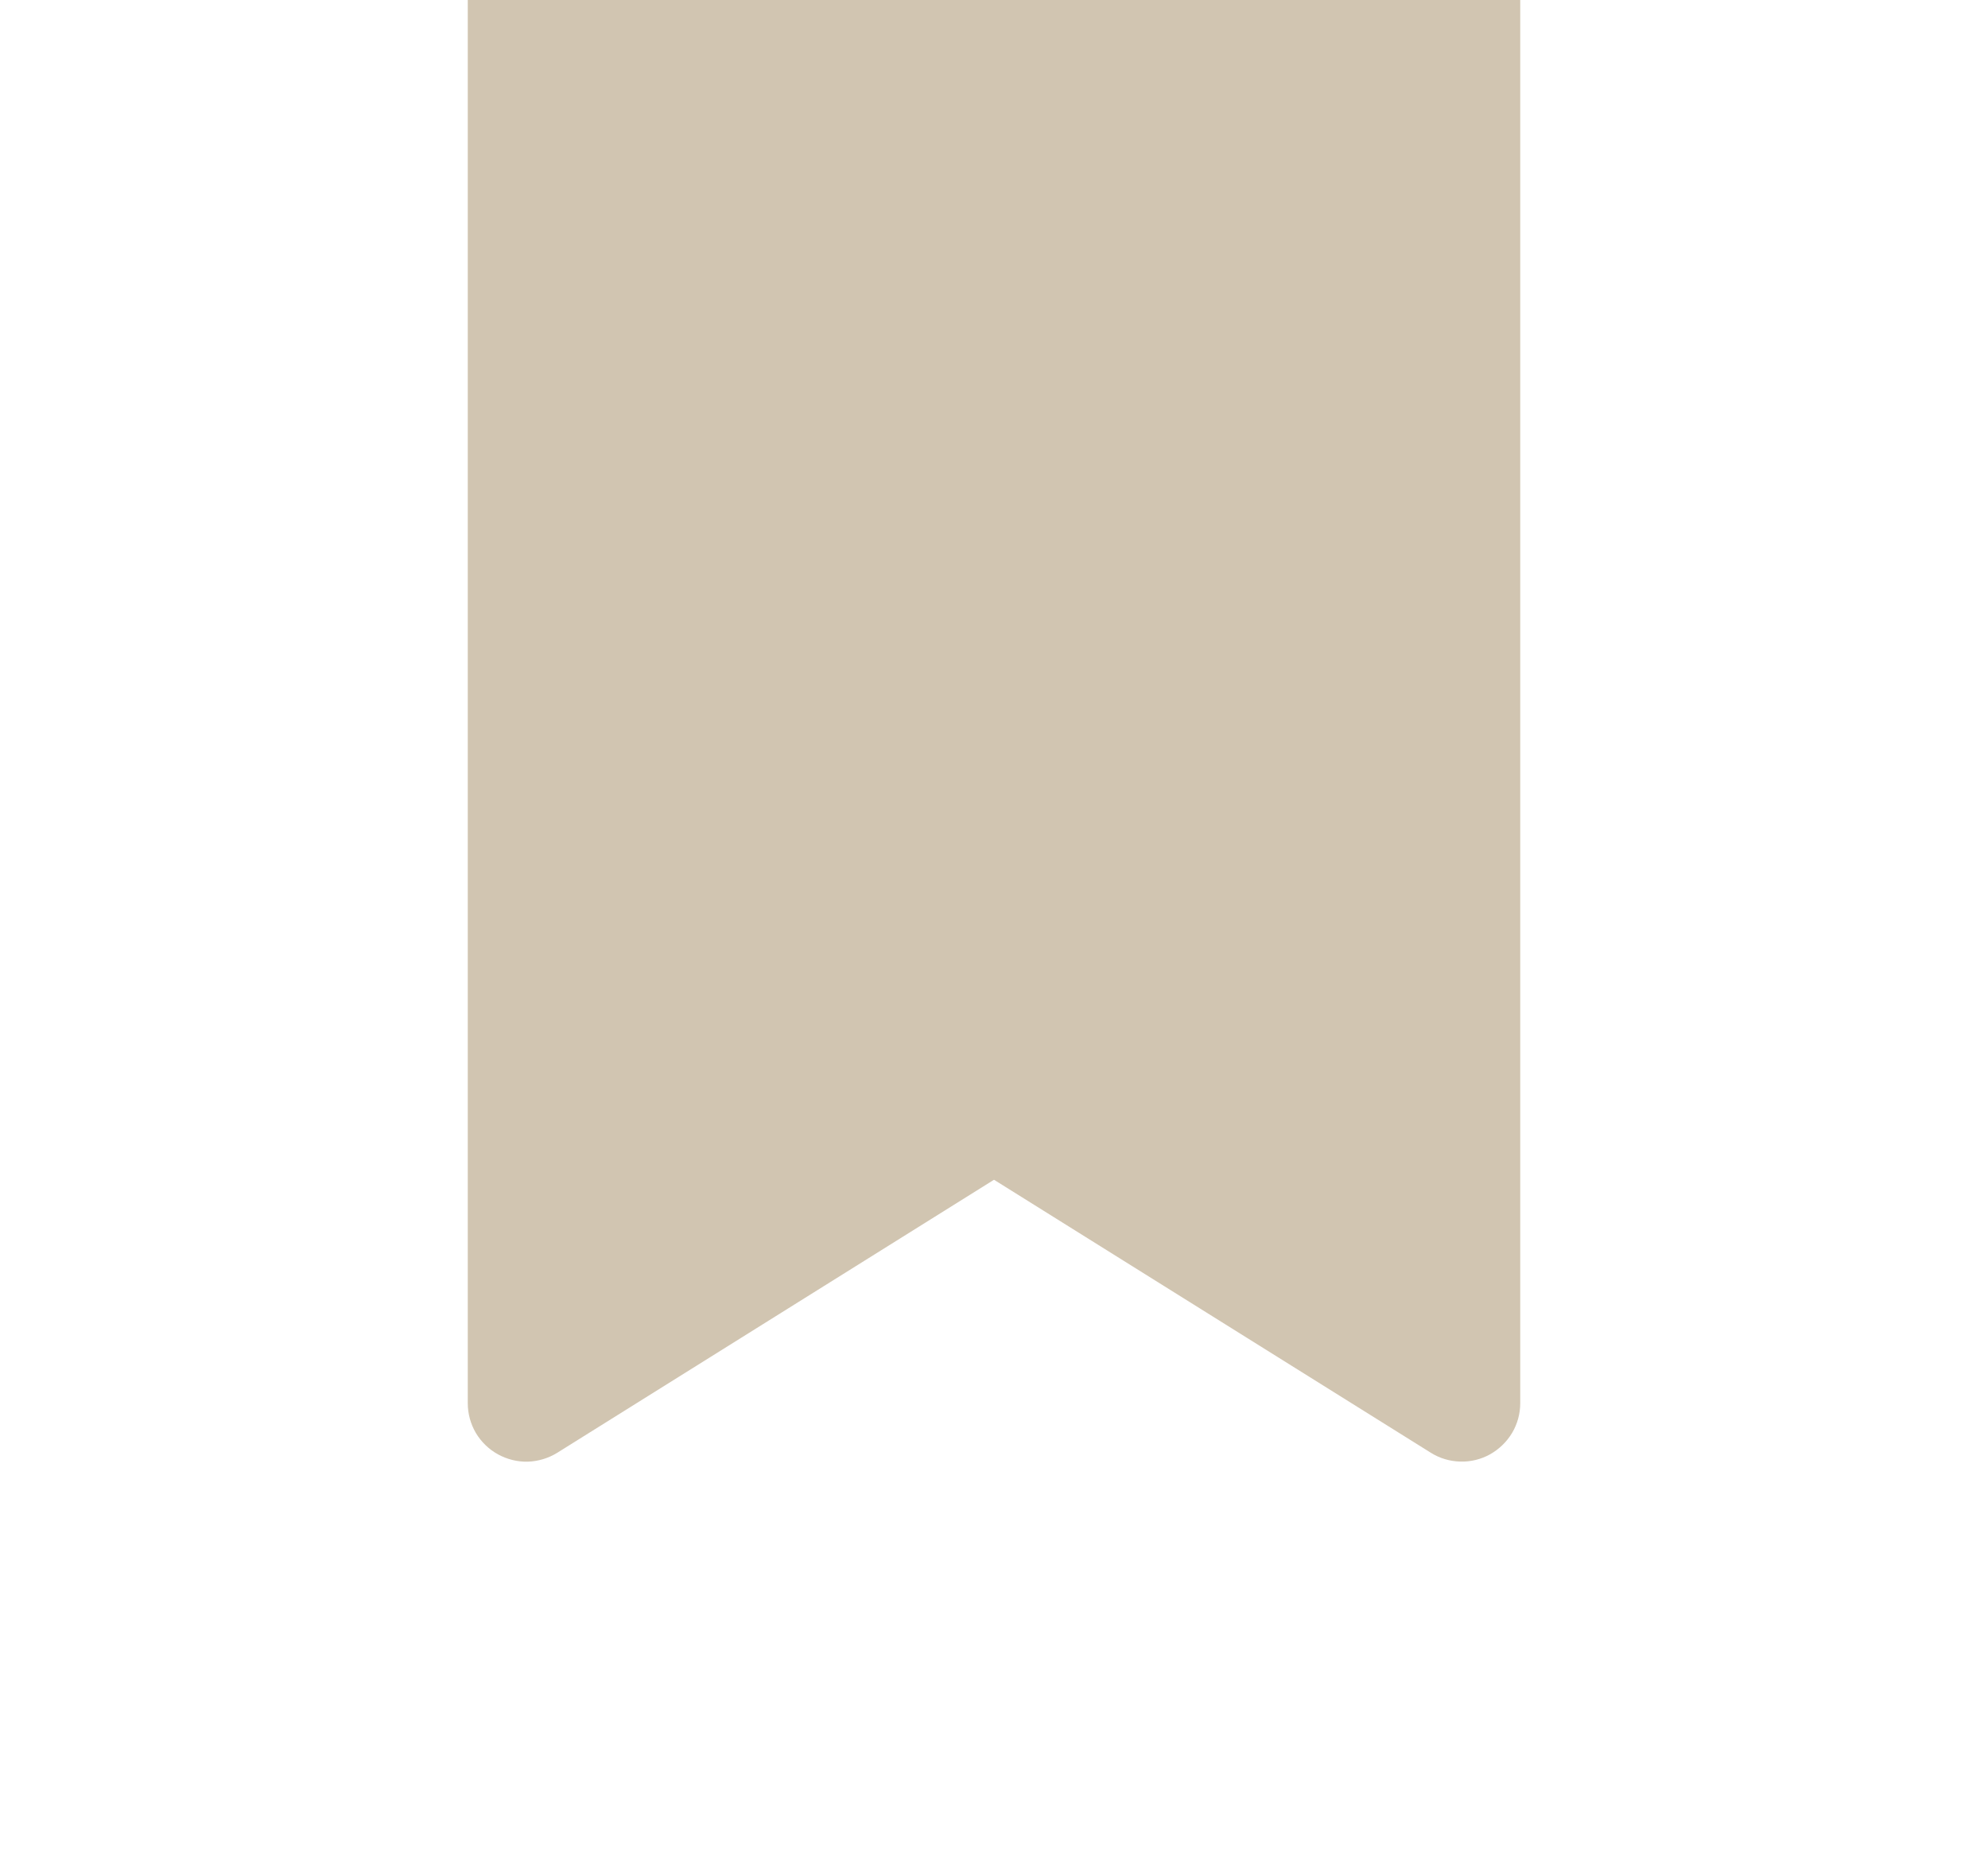 <svg width="17" height="16" viewBox="0 0 17 16" fill="none" xmlns="http://www.w3.org/2000/svg">
<path d="M12 1.00798e-05H5C4.735 1.00798e-05 4.179 -1.25998e-05 4 1.00798e-05C4 0.199 4 0.735 4 1V12C4 12.089 4.024 12.177 4.069 12.254C4.115 12.331 4.18 12.394 4.258 12.437C4.336 12.48 4.424 12.502 4.513 12.5C4.602 12.497 4.689 12.471 4.765 12.424L8.5 10.089L12.236 12.424C12.311 12.471 12.398 12.497 12.487 12.499C12.576 12.502 12.665 12.48 12.742 12.437C12.82 12.393 12.885 12.33 12.931 12.253C12.976 12.177 13 12.089 13 12V1C13 0.735 13 0.231 13 3.13321e-10C12.793 3.13321e-10 12.265 1.00798e-05 12 1.00798e-05Z" fill="#D1C5B1"/>
</svg>
